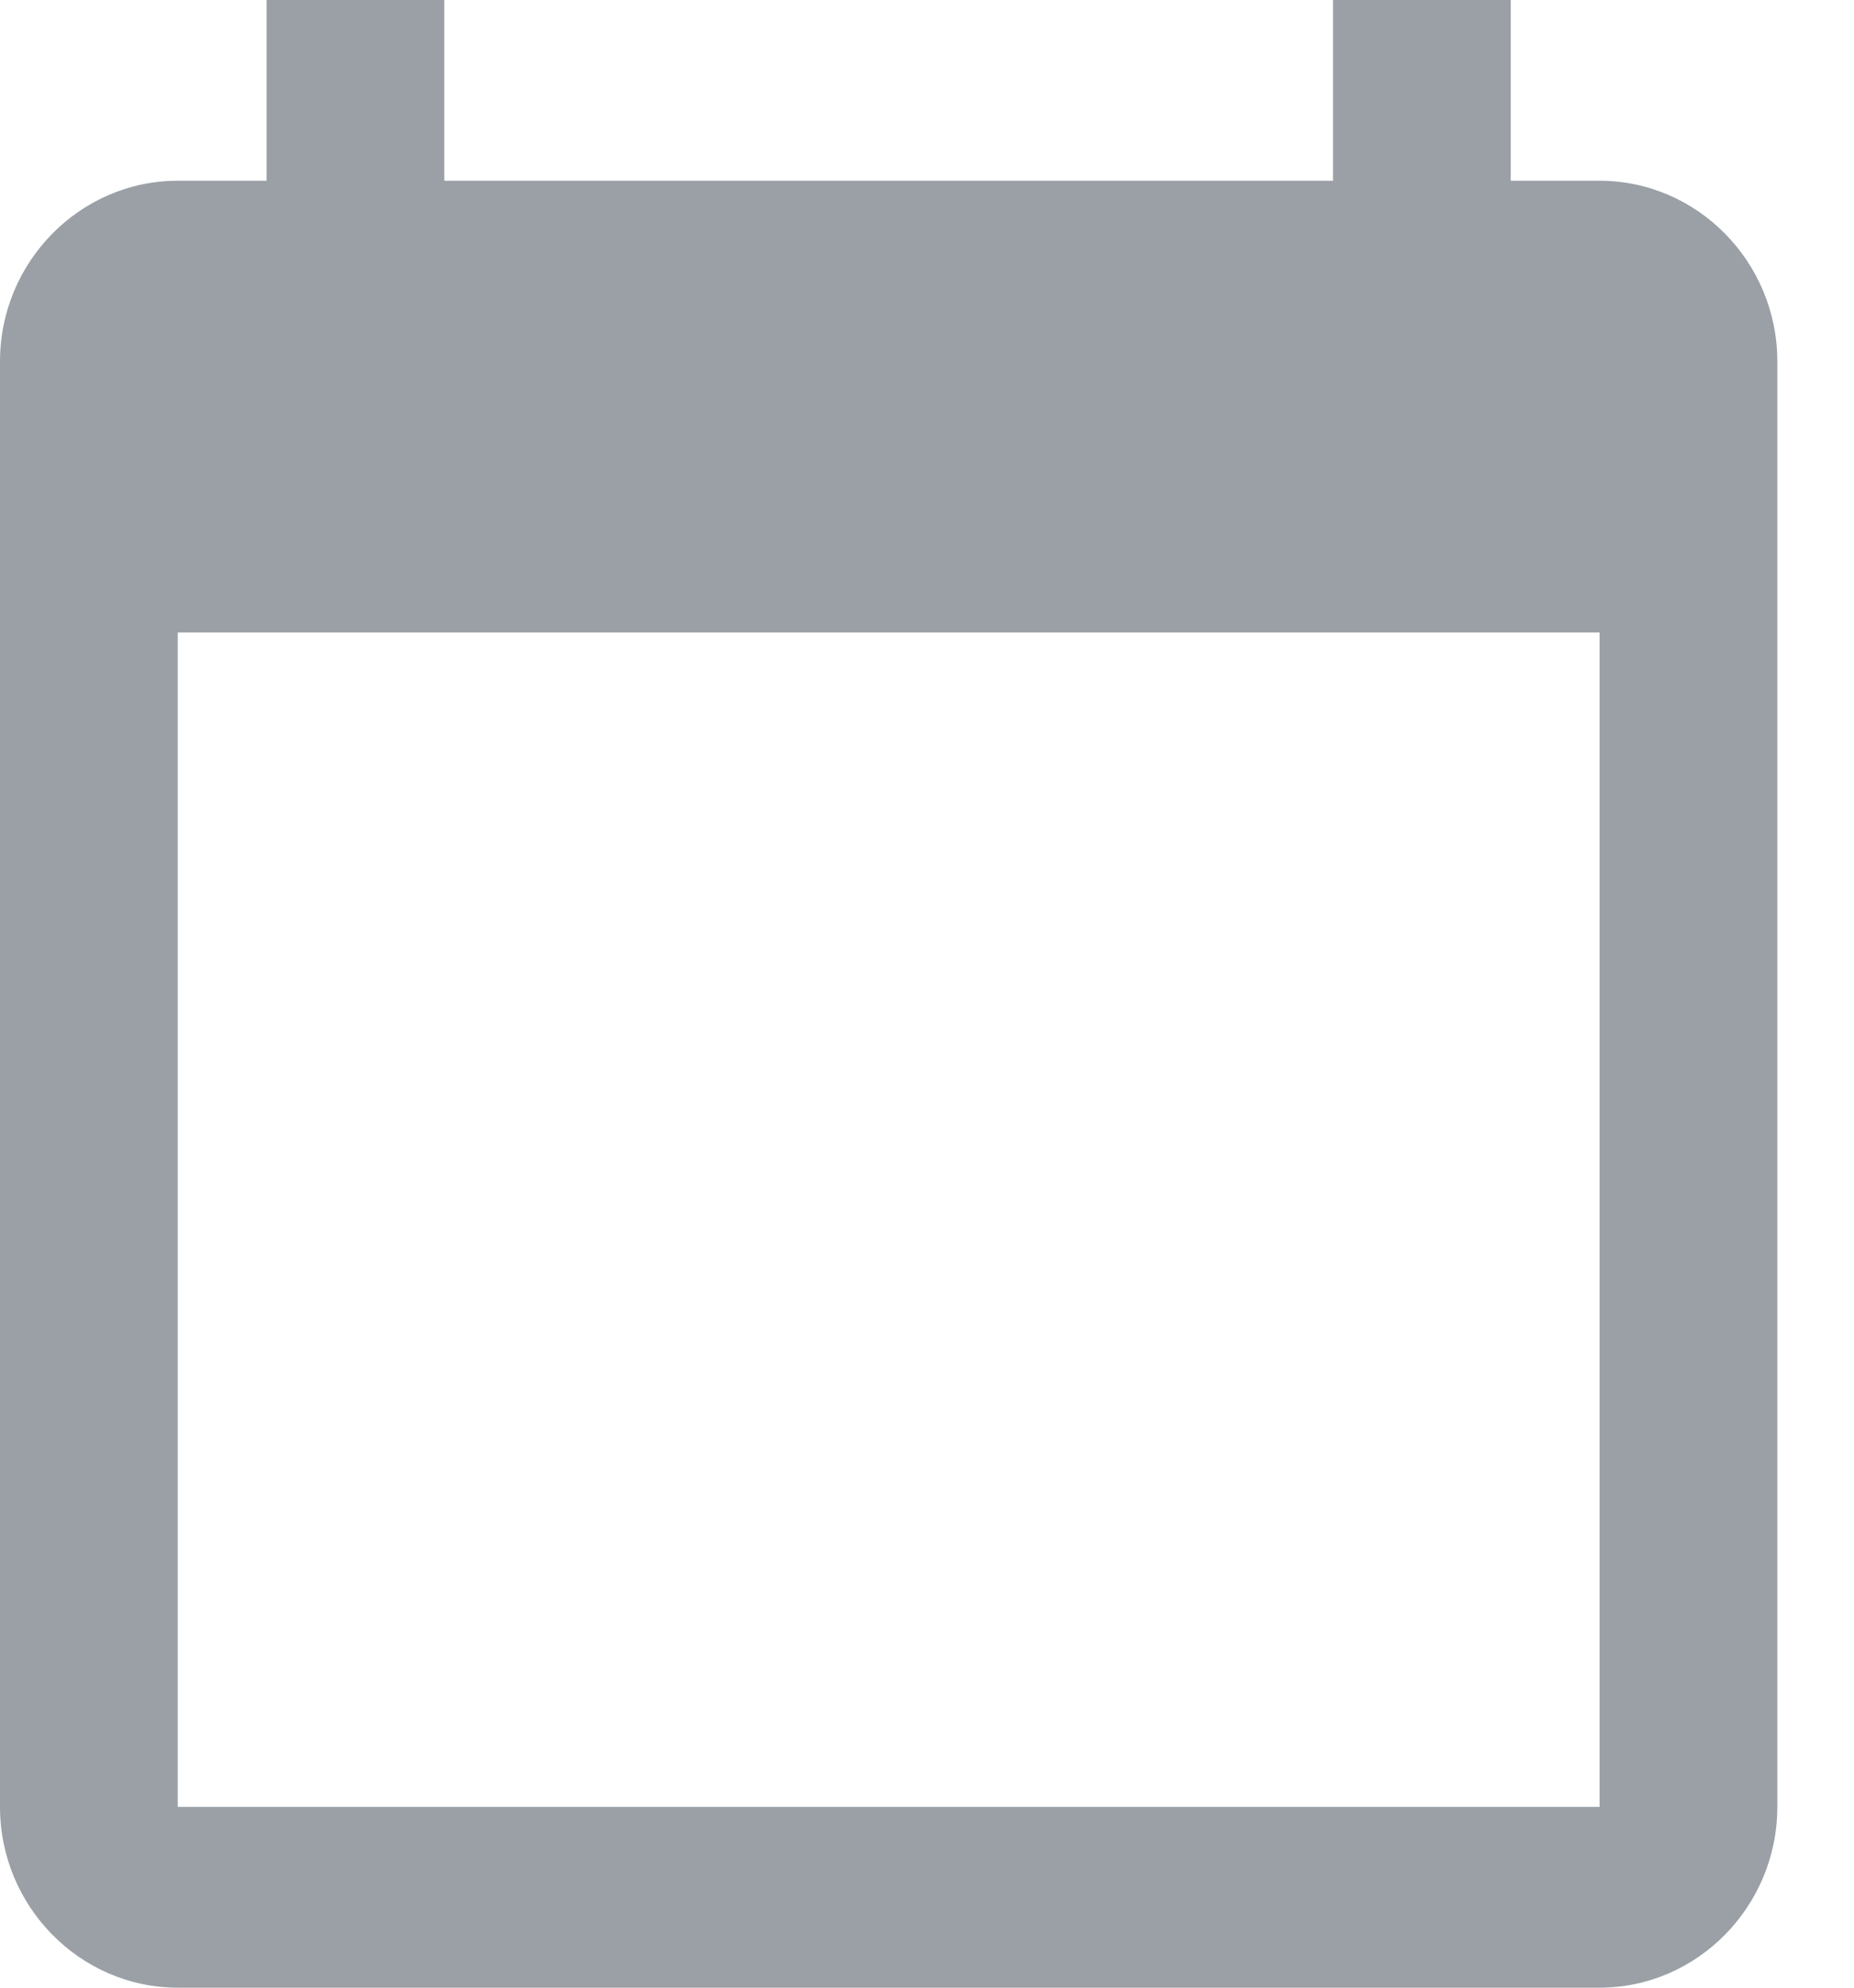 <svg width="14" height="15" viewBox="0 0 14 15" fill="none" xmlns="http://www.w3.org/2000/svg">
	<path d="M12.079 1.364H11.408V0H10.066V1.364H3.355V0H2.013V1.364H1.342C0.604 1.364 0 1.977 0 2.727V13.636C0 14.386 0.604 15 1.342 15H12.079C12.817 15 13.421 14.386 13.421 13.636V2.727C13.421 1.977 12.817 1.364 12.079 1.364ZM12.079 13.636H1.342V4.773H12.079V13.636Z" fill="#9AA0A6"></path>
</svg>